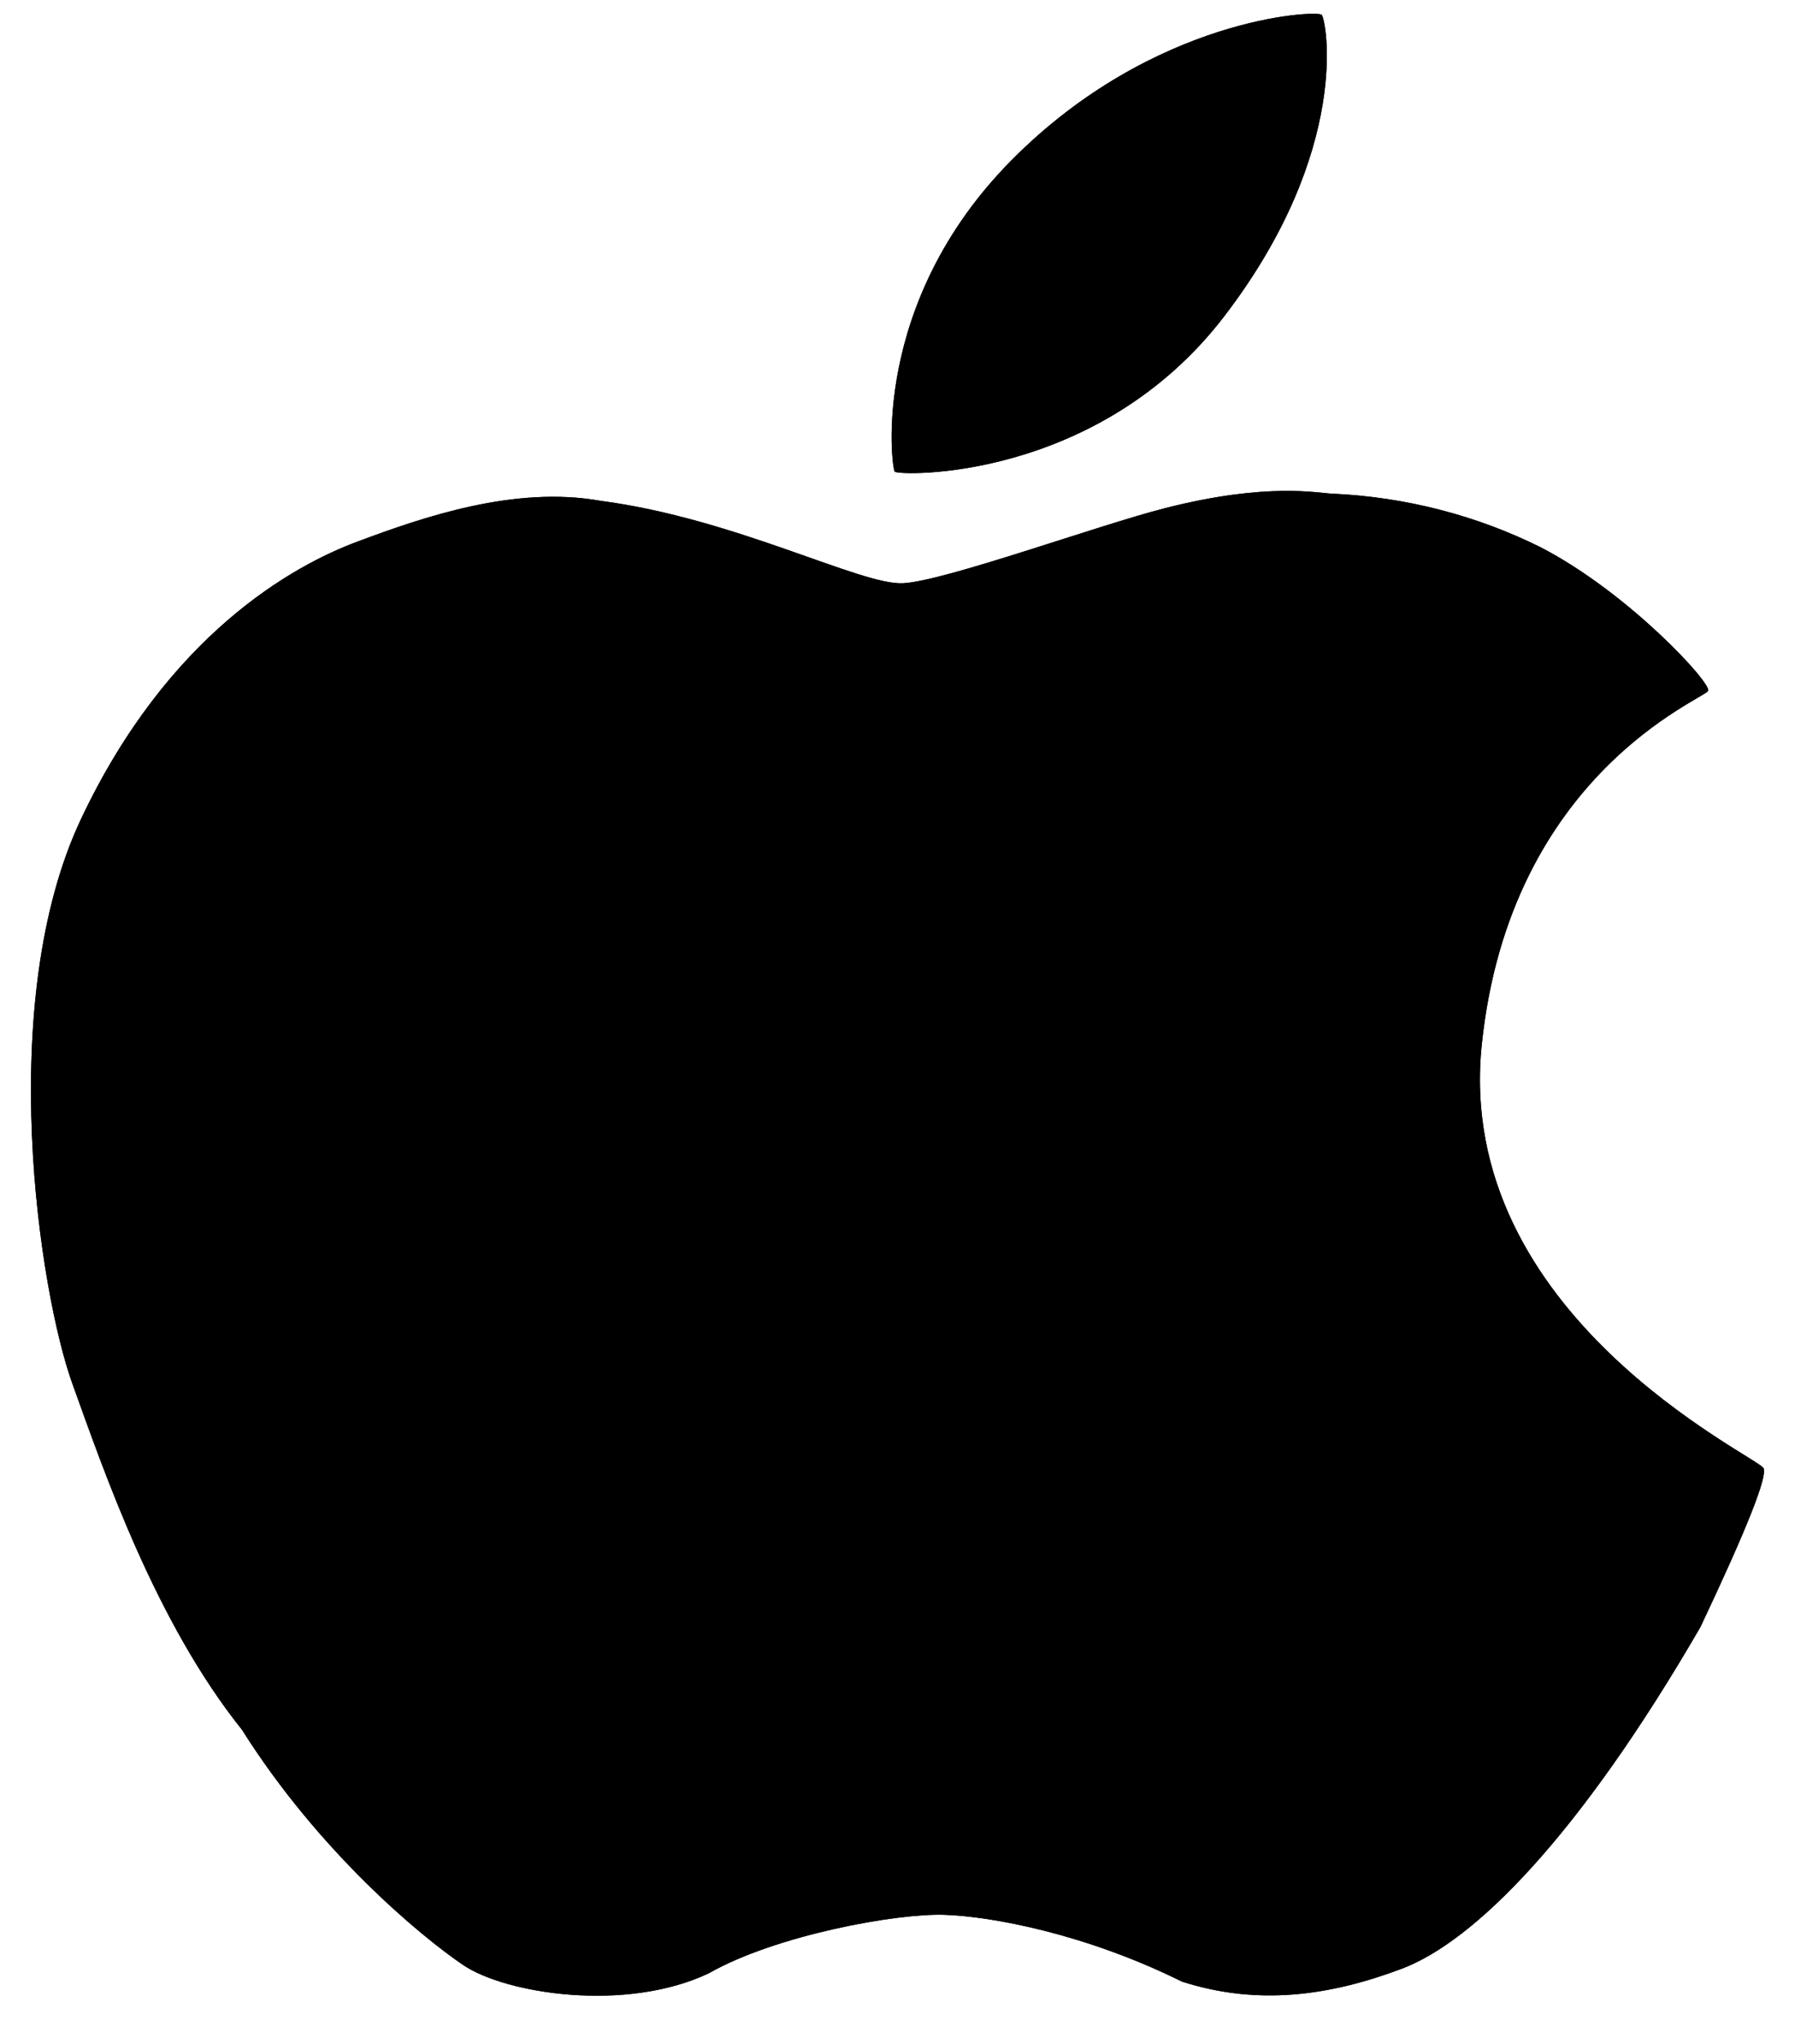 <svg width="29" height="33" viewBox="0 0 29 33" fill="none" xmlns="http://www.w3.org/2000/svg">
<path d="M21.353 0.239C21.28 0.163 18.642 0.269 16.346 2.583C14.05 4.895 14.403 7.547 14.455 7.615C14.506 7.683 17.729 7.789 19.785 5.099C21.842 2.409 21.427 0.317 21.353 0.239ZM28.491 23.704C28.388 23.512 23.484 21.237 23.94 16.861C24.397 12.483 27.548 11.283 27.597 11.153C27.647 11.023 26.312 9.573 24.896 8.839C23.858 8.321 22.708 8.025 21.53 7.971C21.297 7.965 20.49 7.781 18.829 8.203C17.735 8.481 15.269 9.381 14.59 9.417C13.91 9.453 11.885 8.373 9.708 8.087C8.314 7.837 6.836 8.349 5.779 8.743C4.724 9.135 2.716 10.251 1.312 13.217C-0.092 16.181 0.642 20.877 1.168 22.337C1.693 23.794 2.514 26.184 3.909 27.928C5.15 29.896 6.796 31.262 7.483 31.727C8.17 32.191 10.108 32.498 11.452 31.86C12.533 31.244 14.485 30.89 15.256 30.916C16.025 30.942 17.541 31.224 19.094 31.994C20.324 32.389 21.487 32.224 22.652 31.785C23.817 31.343 25.504 29.666 27.473 26.268C28.22 24.689 28.56 23.834 28.491 23.704Z" fill="black"/>
<path d="M21.353 0.239C21.28 0.163 18.642 0.269 16.346 2.583C14.05 4.895 14.403 7.547 14.455 7.615C14.506 7.683 17.729 7.789 19.785 5.099C21.842 2.409 21.427 0.317 21.353 0.239ZM28.491 23.704C28.388 23.512 23.484 21.237 23.94 16.861C24.397 12.483 27.548 11.283 27.597 11.153C27.647 11.023 26.312 9.573 24.896 8.839C23.858 8.321 22.708 8.025 21.53 7.971C21.297 7.965 20.49 7.781 18.829 8.203C17.735 8.481 15.269 9.381 14.59 9.417C13.91 9.453 11.885 8.373 9.708 8.087C8.314 7.837 6.836 8.349 5.779 8.743C4.724 9.135 2.716 10.251 1.312 13.217C-0.092 16.181 0.642 20.877 1.168 22.337C1.693 23.794 2.514 26.184 3.909 27.928C5.15 29.896 6.796 31.262 7.483 31.727C8.17 32.191 10.108 32.498 11.452 31.86C12.533 31.244 14.485 30.89 15.256 30.916C16.025 30.942 17.541 31.224 19.094 31.994C20.324 32.389 21.487 32.224 22.652 31.785C23.817 31.343 25.504 29.666 27.473 26.268C28.22 24.689 28.56 23.834 28.491 23.704Z" fill="black"/>
</svg>
